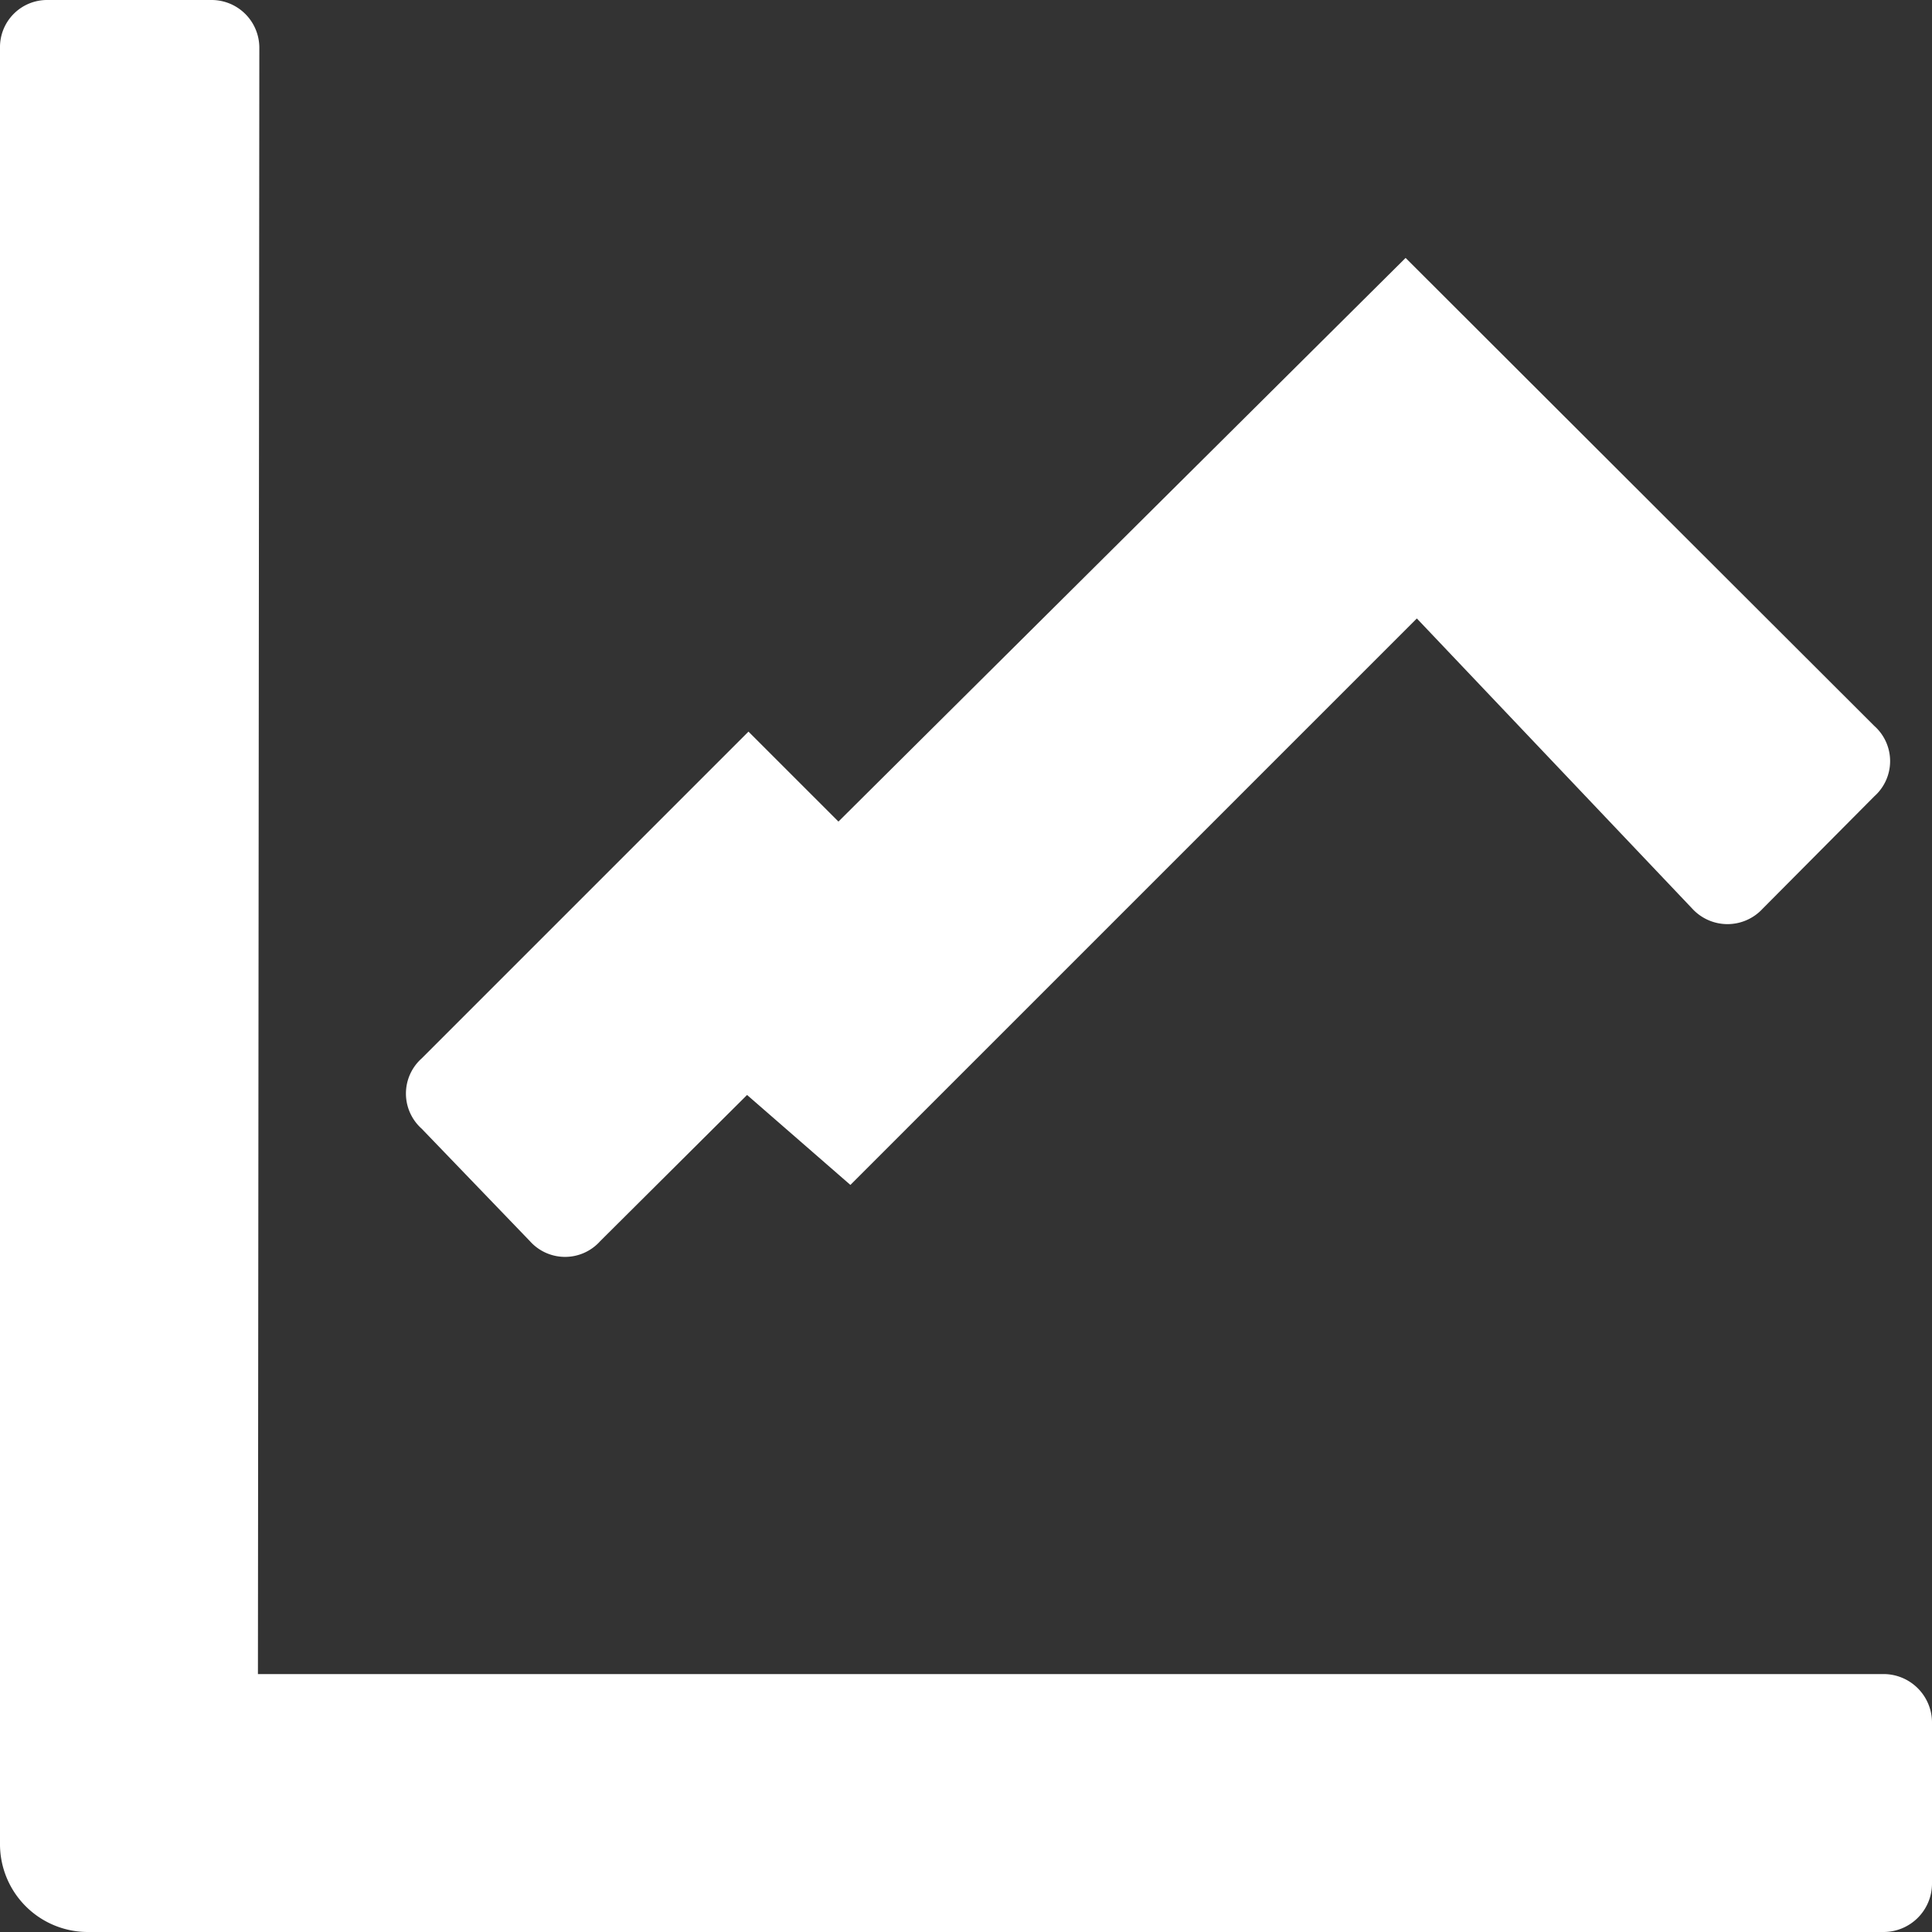 <svg xmlns="http://www.w3.org/2000/svg" width="30" height="30" viewBox="0 0 27.49 27.49"><rect x="0" y="0" width="27.49" height="27.49" fill="#333333" stroke="none"/><defs><style>.cls-1{fill:#fff;}.cls-2{fill:#fff;}</style></defs><title>资源 10</title><g id="图层_2" data-name="图层 2"><g id="图层_1-2" data-name="图层 1"><path class="cls-1" d="M10.63,15.58,8.54,17.66a.67.67,0,0,1-1,0L6,16.06a.67.67,0,0,1,0-1l4.65-4.65,1.28,1.28L20,3.67l6.67,6.66a.67.67,0,0,1,0,1l-1.59,1.6a.68.68,0,0,1-1,0L20.16,8.8l-6.41,6.41L12.1,16.86Z"/><path class="cls-2" d="M3.67,23.82H26.81a.69.69,0,0,1,.68.68v2.31a.69.69,0,0,1-.68.68H1.25A1.25,1.25,0,0,1,0,26.23V.68A.67.67,0,0,1,.68,0H3a.68.68,0,0,1,.69.68Z"/></g></g></svg>